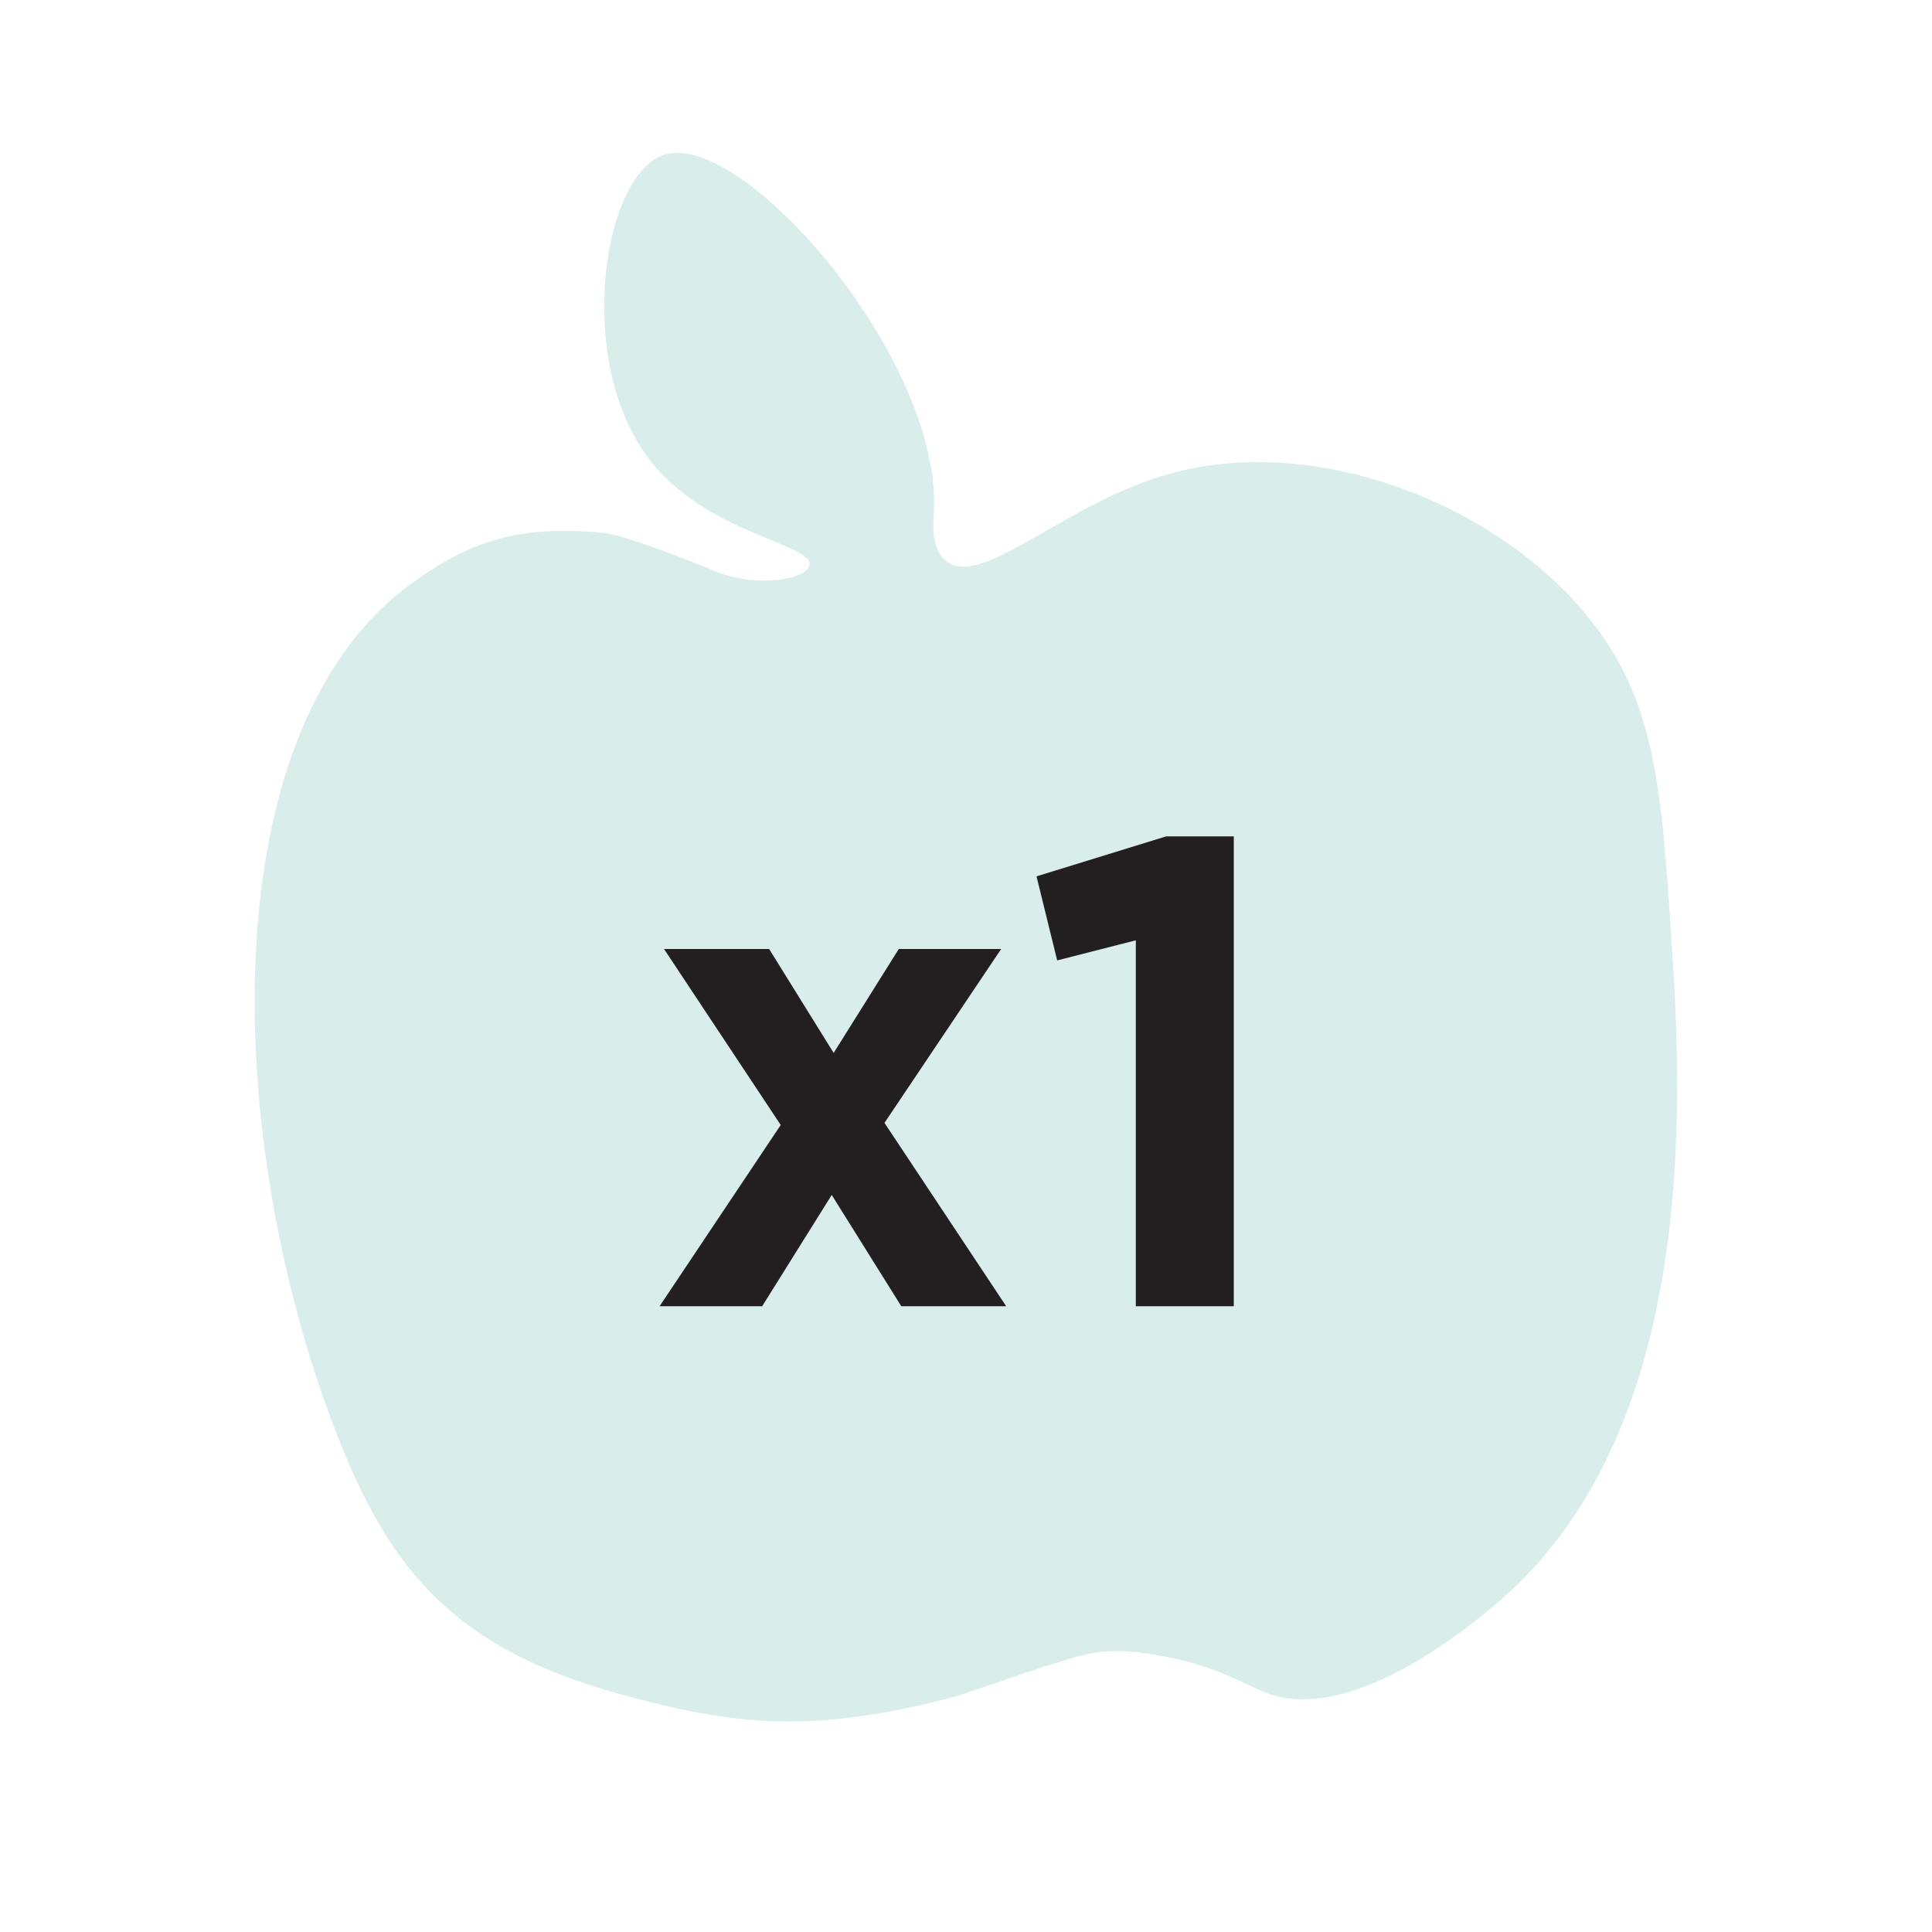 <?xml version="1.0" encoding="UTF-8"?><svg id="Layer_1" xmlns="http://www.w3.org/2000/svg" viewBox="0 0 100 100"><defs><style>.cls-1{fill:#231f20;}.cls-1,.cls-2{stroke-width:0px;}.cls-2{fill:#d9eeea;}</style></defs><path class="cls-2" d="m56.01,85.69c1.59-.43,3.07-.17,4.31.06,2.69.51,4.19,1.47,5.18,1.86,4.5,1.75,10.83-3.65,12.04-4.68,10.61-9.05,9.47-26.69,8.96-34.5-.51-7.81-.86-12.27-4.32-16.52-4.85-5.94-14.16-9.47-21.64-7.39-5.49,1.53-9.74,6.02-11.59,4.5-.78-.64-.64-1.93-.61-2.58.38-7.88-9.89-19.72-13.96-18.43-3.17,1-4.67,10.63-.8,15.73,2.98,3.93,8.57,4.4,8.31,5.53-.17.75-2.81,1.17-4.91.28-1.61-.68-4.76-1.88-5.82-1.98-4.23-.39-6.84.39-9.98,2.72-10.59,7.86-9.5,29.79-3.47,44.64,2.64,6.49,6.01,10.46,14.36,12.75,5.94,1.63,9.84,2.09,17.24.17.8-.21,4.31-1.52,6.69-2.17Z"/><path class="cls-1" d="m46.65,67.61l-3.6-5.76-3.6,5.76h-5.31l6.27-9.38-6.04-9.11h5.44l3.34,5.38,3.37-5.38h5.3l-6.04,9,6.3,9.49h-5.44Z"/><path class="cls-1" d="m60.36,43.29h3.5v24.32h-5.07v-18.94l-4.07,1.04-1.07-4.35,6.71-2.07Z"/></svg>